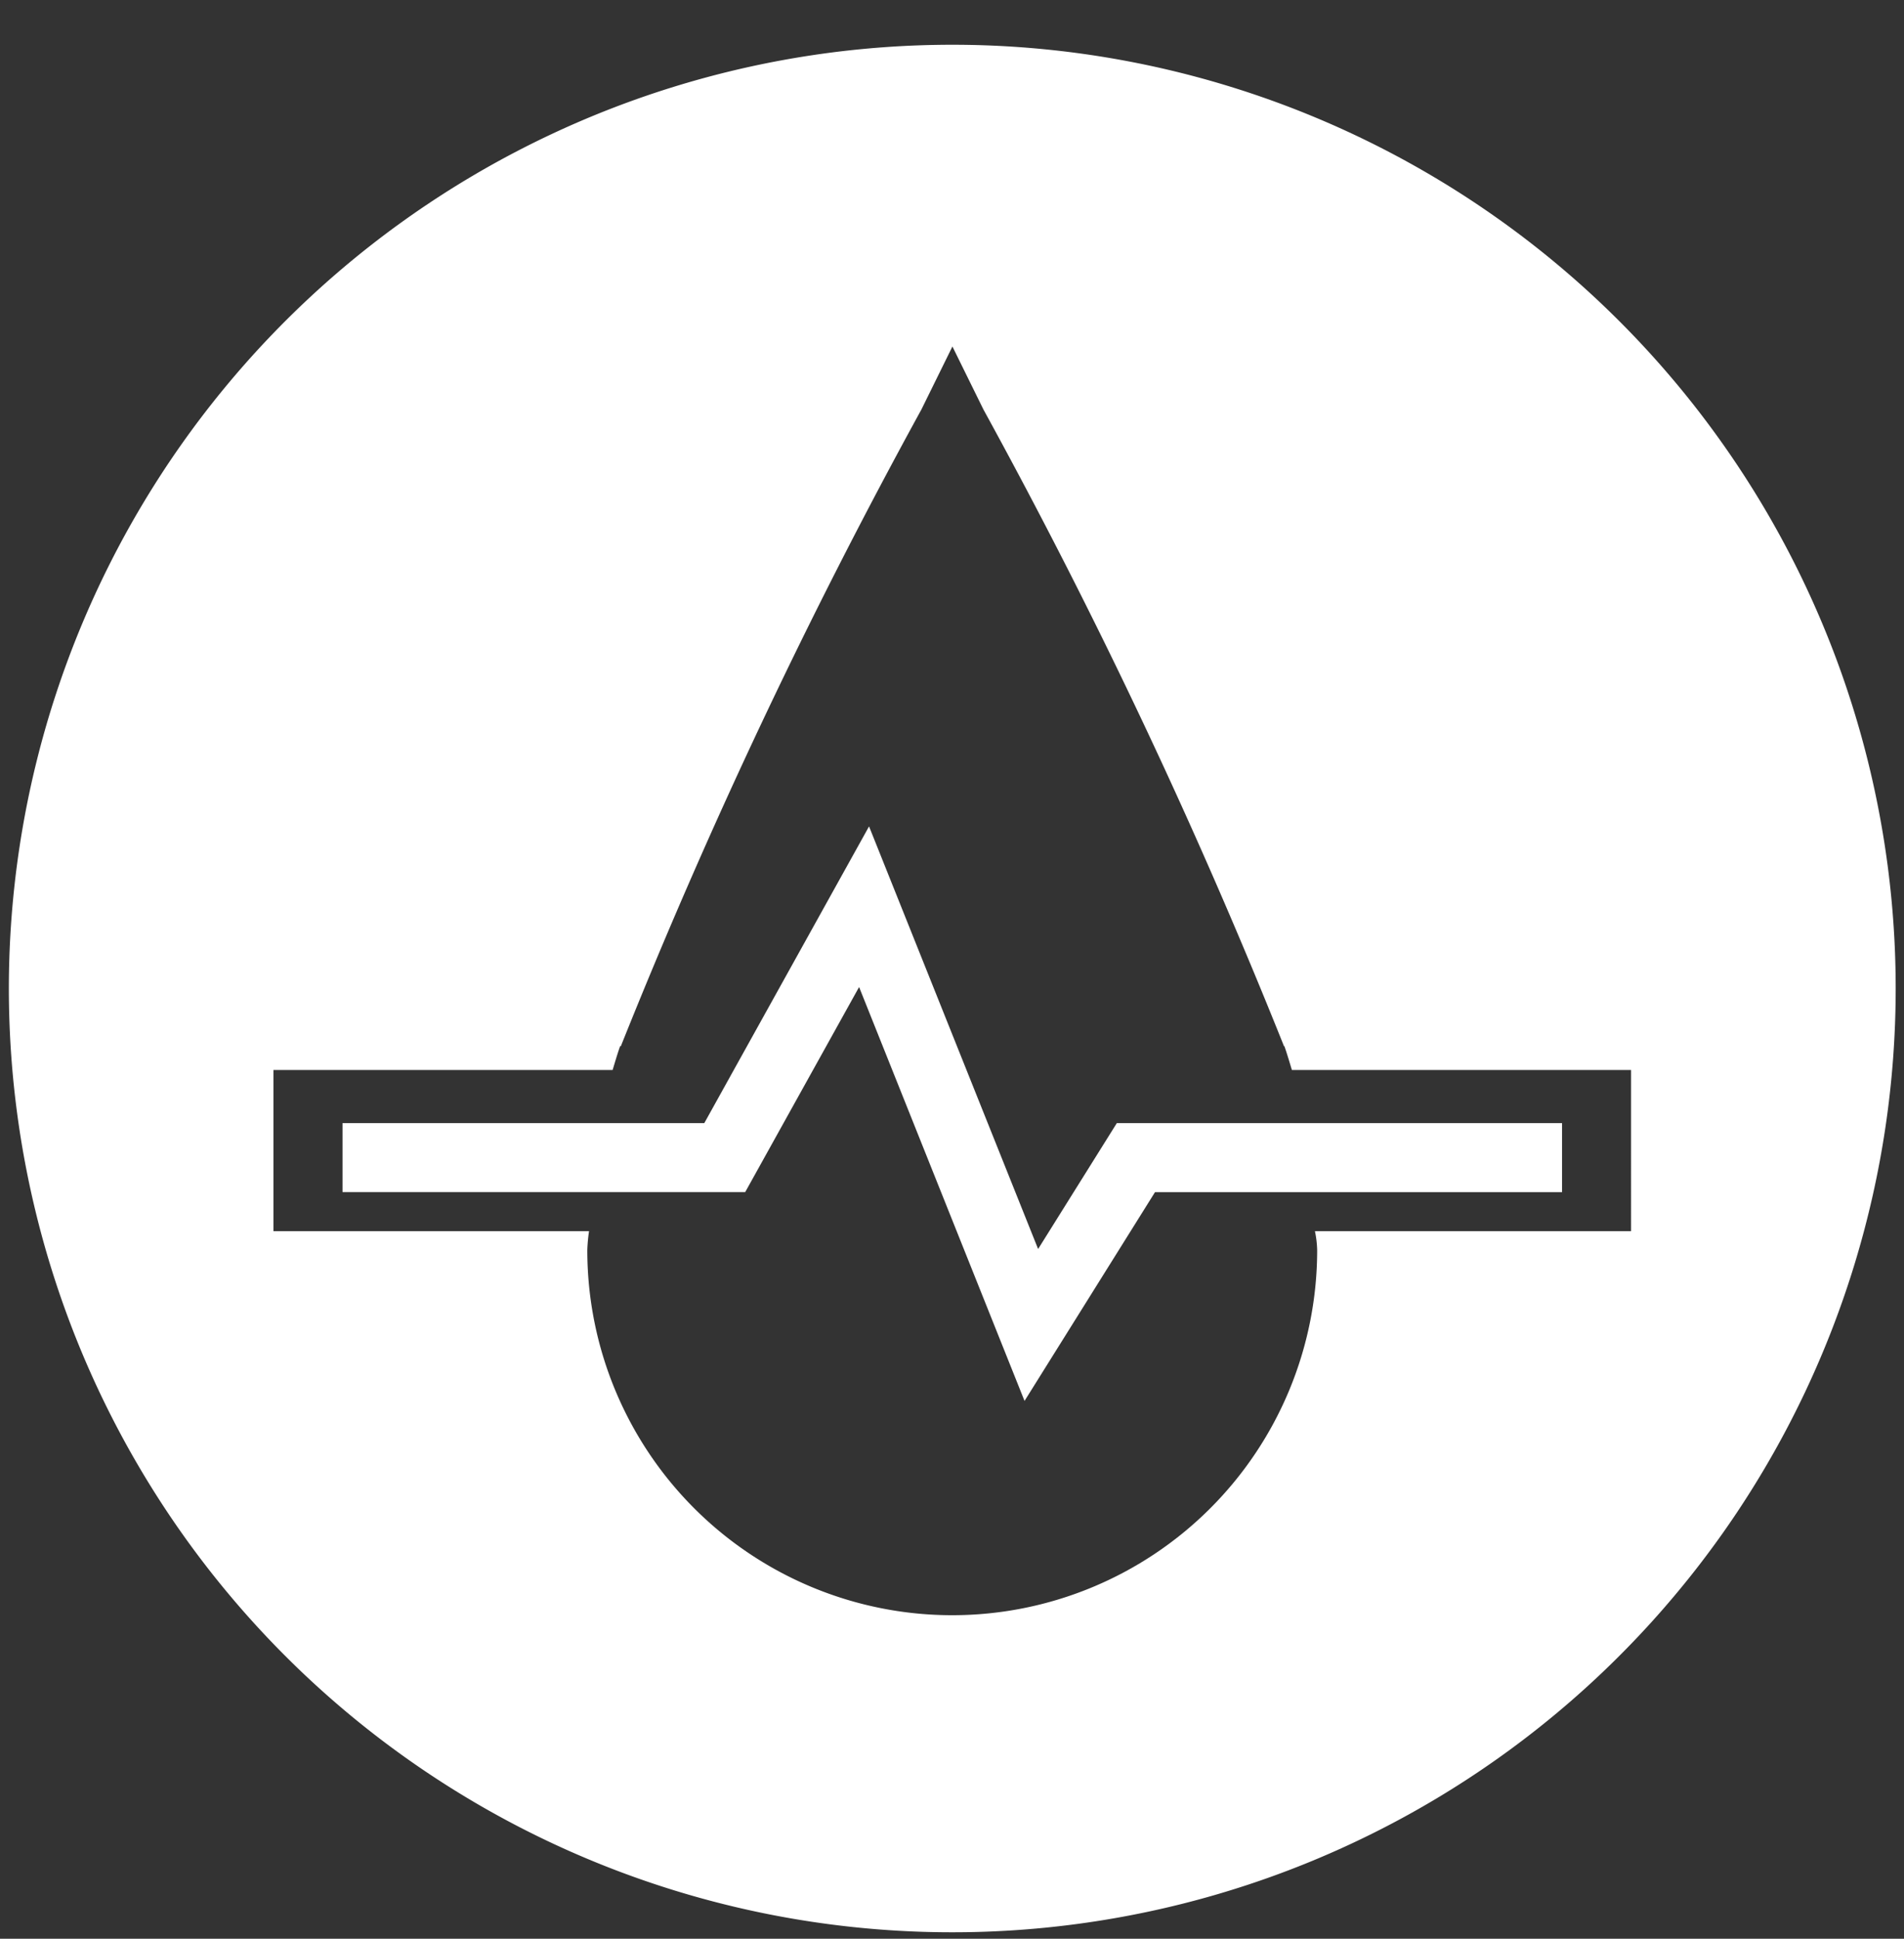<svg xmlns="http://www.w3.org/2000/svg" xmlns:xlink="http://www.w3.org/1999/xlink" width="52.435" height="53.372" viewBox="0 0 52.435 53.372"><rect x="0" y="0" width="52.435" height="53.372" fill="#333333" stroke="none"/><defs><clipPath id="a"><rect width="52.435" height="53.372" fill="none"/></clipPath></defs><path d="M33.656,45.591,29,33.957l-4.537,8.168H14.5v1.9H25.589l3.137-5.646,4.556,11.394,3.593-5.747h11.21v-1.9H35.823Z" transform="translate(-5.067 -11.207)" fill="#fff"/><g transform="translate(0 0)"><g transform="translate(0 0)" clip-path="url(#a)"><path d="M25.981,0A25.981,25.981,0,1,0,51.962,25.981,25.981,25.981,0,0,0,25.981,0m9.987,32.66a2.84,2.84,0,0,1,.062.523,10.049,10.049,0,1,1-20.1,0,4.554,4.554,0,0,1,.048-.523H7.287V28.224h9.34c.067-.219.13-.439.206-.654h.02A159.754,159.754,0,0,1,25.13,10.043l.855-1.736.855,1.736A159.754,159.754,0,0,1,35.117,27.57h.011c.076.215.139.435.206.654h9.34V32.66Z" transform="translate(0.244 1.232)" fill="#fff"/></g></g></svg>